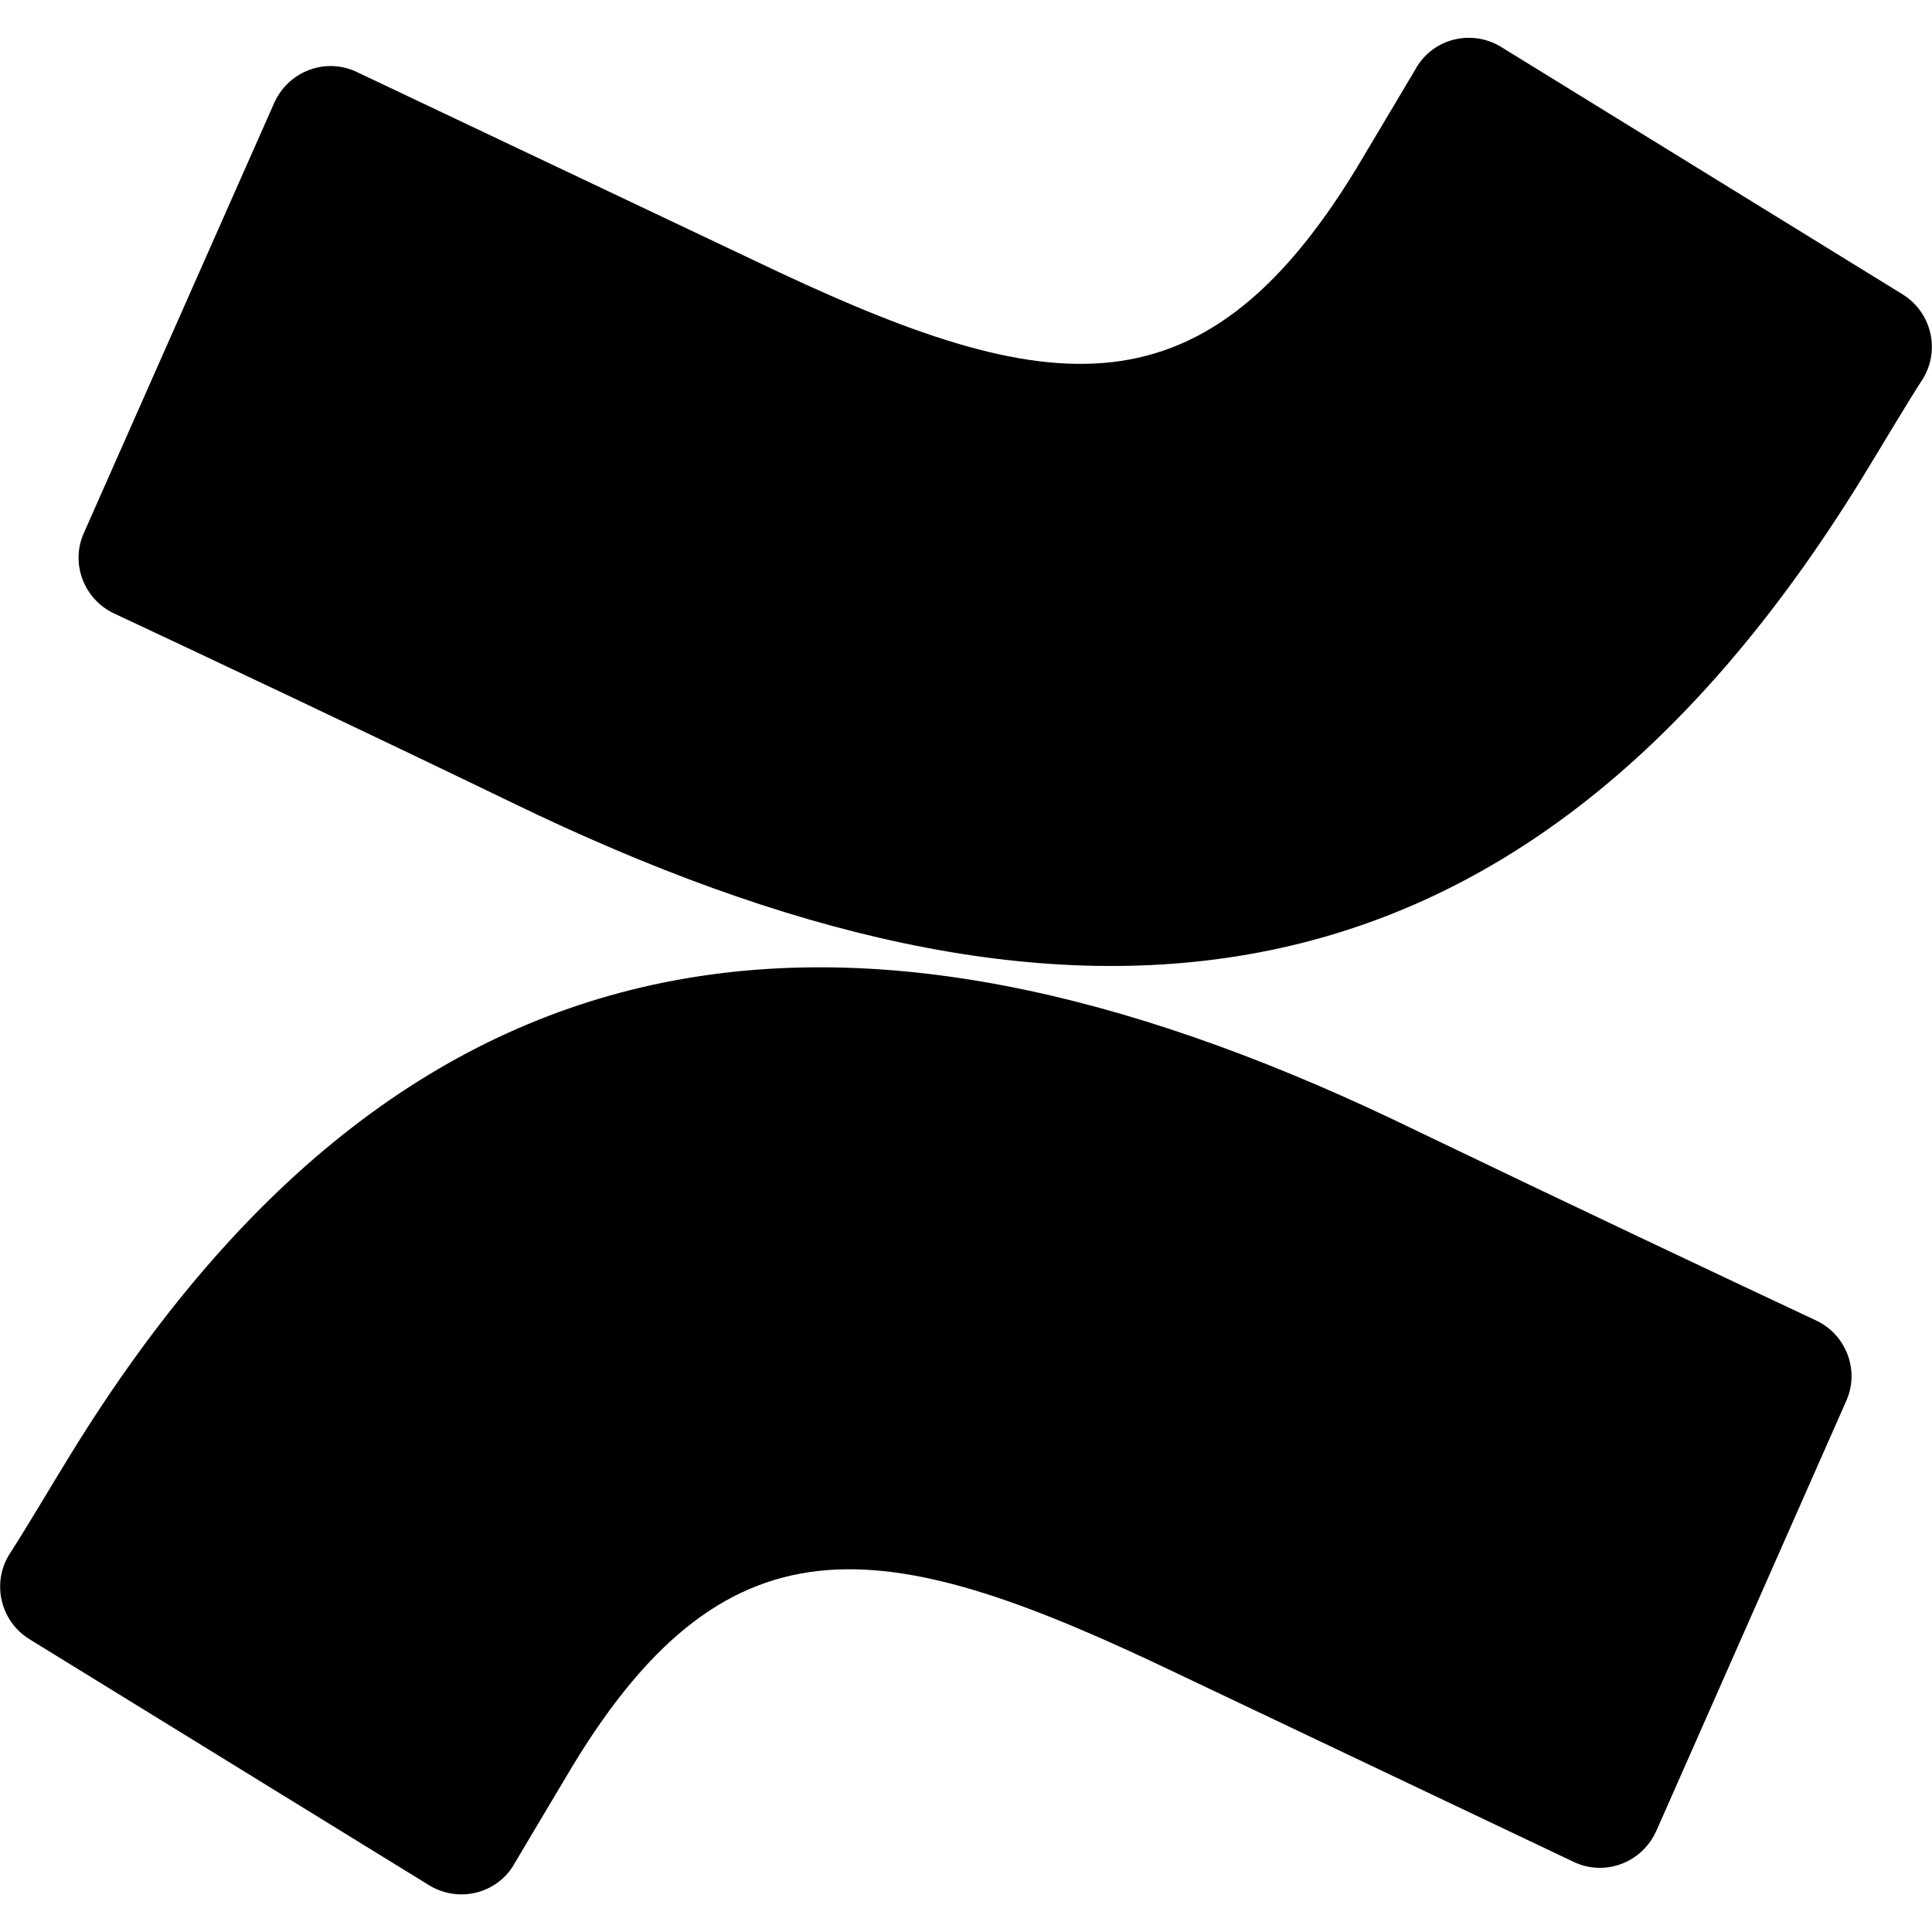 <?xml version="1.0" encoding="utf-8"?>
<!-- Generator: Adobe Illustrator 28.2.0, SVG Export Plug-In . SVG Version: 6.00 Build 0)  -->
<svg version="1.1" id="Layer_1" xmlns="http://www.w3.org/2000/svg" xmlns:xlink="http://www.w3.org/1999/xlink" x="0px" y="0px"
	 viewBox="0 0 512 512" style="enable-background:new 0 0 512 512;" xml:space="preserve">
<path d="M18.6,385.6c-5.3,8.6-11.2,18.7-16.3,26.6c-4.5,7.6-2.1,17.5,5.5,22.2l105.9,65.2c7.7,4.7,17.7,2.4,22.4-5.3
	c0-0.1,0.1-0.2,0.1-0.2c4.2-7.1,9.7-16.3,15.6-26.2c42-69.2,84.2-60.8,160.2-24.4l105,49.9c8.1,3.9,17.8,0.4,21.7-7.7
	c0.1-0.1,0.1-0.3,0.2-0.4l50.4-114.1c3.6-8.1-0.1-17.6-8.1-21.3c-22.2-10.4-66.2-31.2-105.9-50.3
	C232.7,230.1,111.4,234.6,18.6,385.6z M493.4,126.8c5.3-8.6,11.2-18.7,16.3-26.6c4.5-7.6,2.1-17.5-5.5-22.2L398.4,12.8
	c-7.5-5-17.6-3.1-22.6,4.4c-0.2,0.3-0.4,0.6-0.6,1c-4.2,7.1-9.7,16.3-15.6,26.2c-42,69.2-84.2,60.8-160.2,24.4L94.6,19.1
	c-8.1-3.9-17.8-0.4-21.7,7.7c-0.1,0.1-0.1,0.3-0.2,0.4L22.2,141.3c-3.6,8.1,0.1,17.6,8.1,21.3c22.2,10.4,66.3,31.2,106,50.4
	C279.3,282.2,400.6,277.6,493.4,126.8z"/>
</svg>
